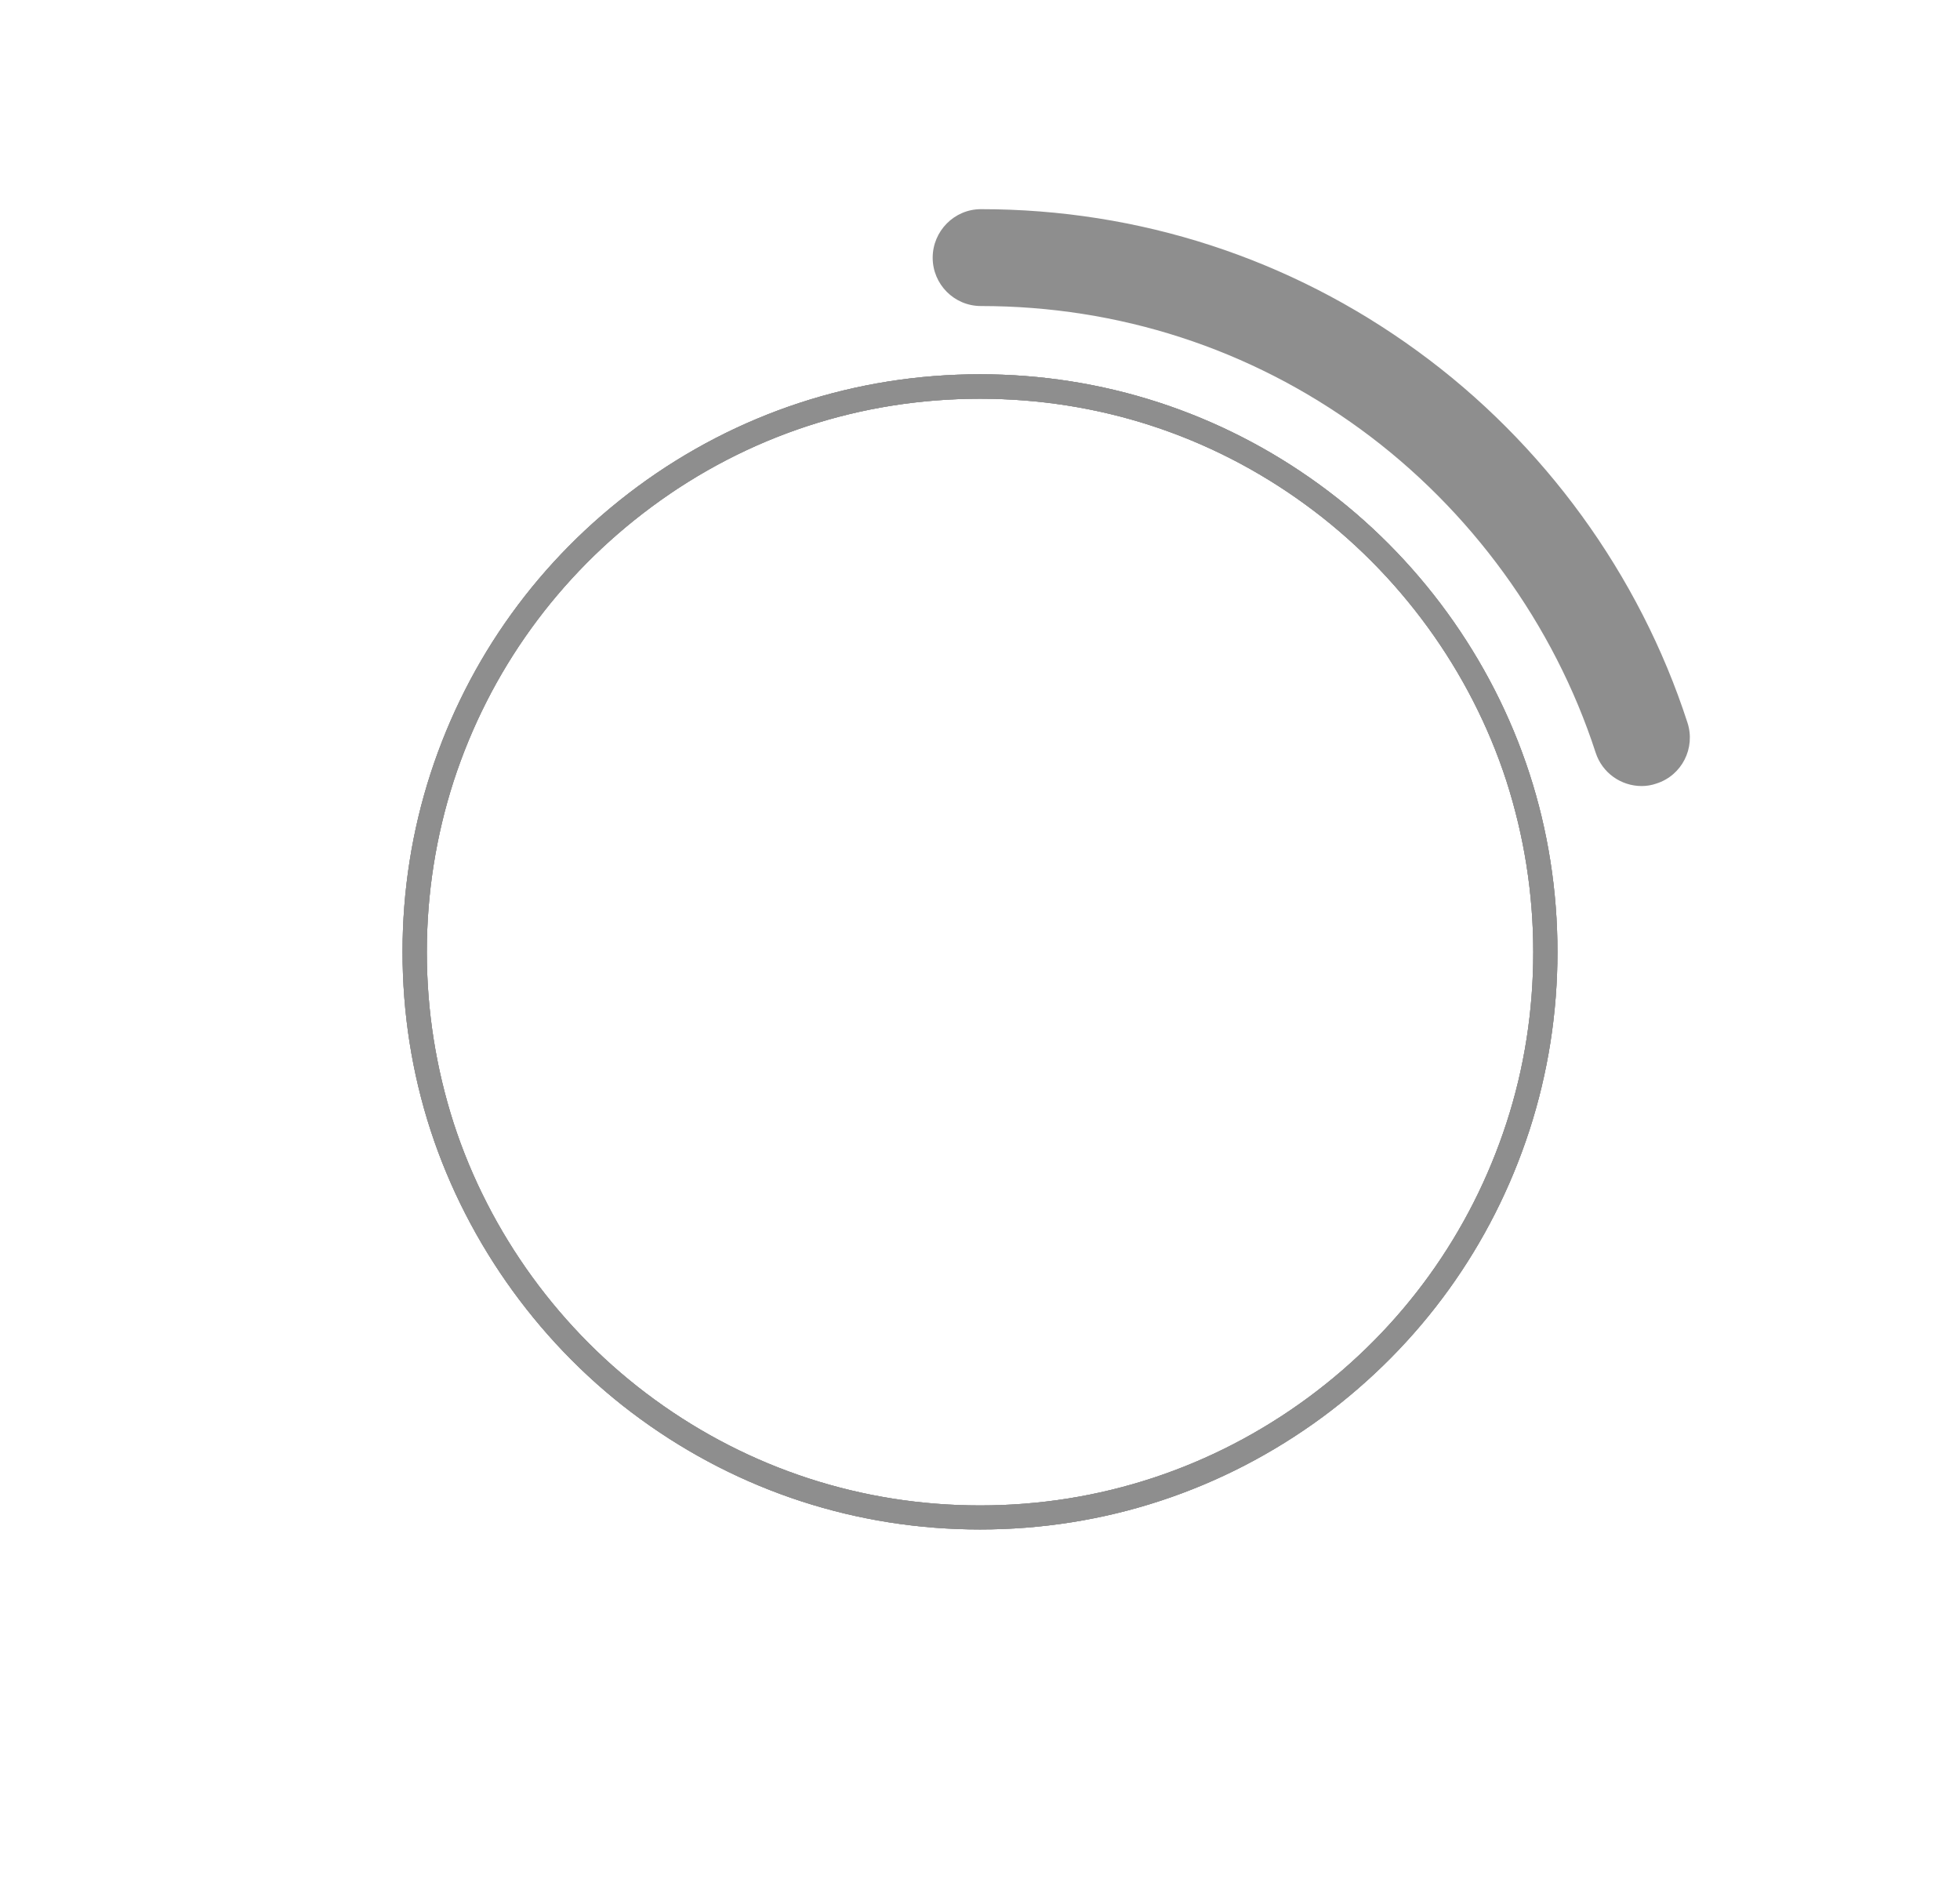<?xml version="1.0" encoding="utf-8"?>
<!-- Generator: Adobe Illustrator 21.0.0, SVG Export Plug-In . SVG Version: 6.00 Build 0)  -->
<svg version="1.1" id="katman_1" xmlns="http://www.w3.org/2000/svg" xmlns:xlink="http://www.w3.org/1999/xlink" x="0px" y="0px"
	 viewBox="0 0 2212 2148" style="enable-background:new 0 0 2212 2148;" xml:space="preserve">
<style type="text/css">
	.st0{fill:#8E8E8E;}
</style>
<g>
	<g>
		<path class="st0" d="M1106,1725.7c-138.7,0-271.2-43.1-383.1-124.5c-110.8-80.5-194.7-196.4-236.9-325.7
			c-21.1-64.8-31.7-132.5-31.7-201.5c0-68.8,10.6-136.5,31.7-201.5C528.3,742.6,608.8,631,719.2,549.3
			c112.5-83.1,246.4-127,386.8-127c138.7,0,271.2,43.1,383.1,124.5c110.8,80.5,194.7,196.1,236.9,325.7
			c21.1,64.8,31.7,132.7,31.7,201.5s-10.6,136.5-31.7,201.5c-42.3,129.9-122.8,241.5-233.2,323.2
			C1380.1,1681.7,1246.5,1725.7,1106,1725.7z M1106,449.9c-134.5,0-262.6,42-370.5,121.9C629.9,650,552.5,757.1,512,881.3
			c-20,61.9-30.3,127-30.3,193c0,65.9,10.3,130.7,30.3,193c40.3,124.2,120.8,234.9,227,312c107.1,77.9,234.1,119.3,367.1,119.3
			c134.5,0,262.6-42.3,370.5-121.9c105.9-78.2,183-185.3,223.5-309.5c20.3-62.2,30.3-127,30.3-193c0-65.9-10.3-130.7-30.3-193
			c-40.3-124.2-121-234.9-227-312C1365.8,491,1239.1,449.9,1106,449.9z"/>
	</g>
	<g>
		<path class="st0" d="M1106,1725.7c-138.7,0-271.2-43.1-383.1-124.5c-110.8-80.5-194.7-196.4-236.9-325.7
			c-21.1-64.8-31.7-132.5-31.7-201.5c0-68.8,10.6-136.5,31.7-201.5C528.3,742.6,608.8,631,719.2,549.3
			c112.5-83.1,246.4-127,386.8-127c138.7,0,271.2,43.1,383.1,124.5c110.8,80.5,194.7,196.1,236.9,325.7
			c21.1,64.8,31.7,132.7,31.7,201.5s-10.6,136.5-31.7,201.5c-42.3,129.9-122.8,241.5-233.2,323.2
			C1380.1,1681.7,1246.5,1725.7,1106,1725.7z M1106,449.9c-134.5,0-262.6,42-370.5,121.9C629.9,650,552.5,757.1,512,881.3
			c-20,61.9-30.3,127-30.3,193c0,65.9,10.3,130.7,30.3,193c40.3,124.2,120.8,234.9,227,312c107.1,77.9,234.1,119.3,367.1,119.3
			c134.5,0,262.6-42.3,370.5-121.9c105.9-78.2,183-185.3,223.5-309.5c20.3-62.2,30.3-127,30.3-193c0-65.9-10.3-130.7-30.3-193
			c-40.3-124.2-121-234.9-227-312C1365.8,491,1239.1,449.9,1106,449.9z"/>
	</g>
	<g>
		<path class="st0" d="M1106,1725.7c-138.7,0-271.2-43.1-383.1-124.5c-110.8-80.5-194.7-196.4-236.9-325.7
			c-21.1-64.8-31.7-132.5-31.7-201.5c0-68.8,10.6-136.5,31.7-201.5C528.3,742.6,608.8,631,719.2,549.3
			c112.5-83.1,246.4-127,386.8-127c138.7,0,271.2,43.1,383.1,124.5c110.8,80.5,194.7,196.1,236.9,325.7
			c21.1,64.8,31.7,132.7,31.7,201.5s-10.6,136.5-31.7,201.5c-42.3,129.9-122.8,241.5-233.2,323.2
			C1380.1,1681.7,1246.5,1725.7,1106,1725.7z M1106,449.9c-134.5,0-262.6,42-370.5,121.9C629.9,650,552.5,757.1,512,881.3
			c-20,61.9-30.3,127-30.3,193c0,65.9,10.3,130.7,30.3,193c40.3,124.2,120.8,234.9,227,312c107.1,77.9,234.1,119.3,367.1,119.3
			c134.5,0,262.6-42.3,370.5-121.9c105.9-78.2,183-185.3,223.5-309.5c20.3-62.2,30.3-127,30.3-193c0-65.9-10.3-130.7-30.3-193
			c-40.3-124.2-121-234.9-227-312C1365.8,491,1239.1,449.9,1106,449.9z"/>
	</g>
</g>
<g>
	<path class="st0" d="M1852.8,886.9c-23.1,0-44.5-14.6-52-37.7c-47.1-145-141.3-274.3-264.9-364.6
		c-125.3-91.4-273.5-139.3-428.8-139.3c-30.3,0-54.5-24.6-54.5-54.5c0-30,24.3-54.8,54.5-54.8c178.4,0,348.9,55.4,492.7,160.2
		c142.5,103.6,250.6,252.4,304.6,419.1c9.4,28.8-6.3,59.7-35.1,68.8C1863.9,886,1858.2,886.9,1852.8,886.9z"/>
</g>
</svg>
